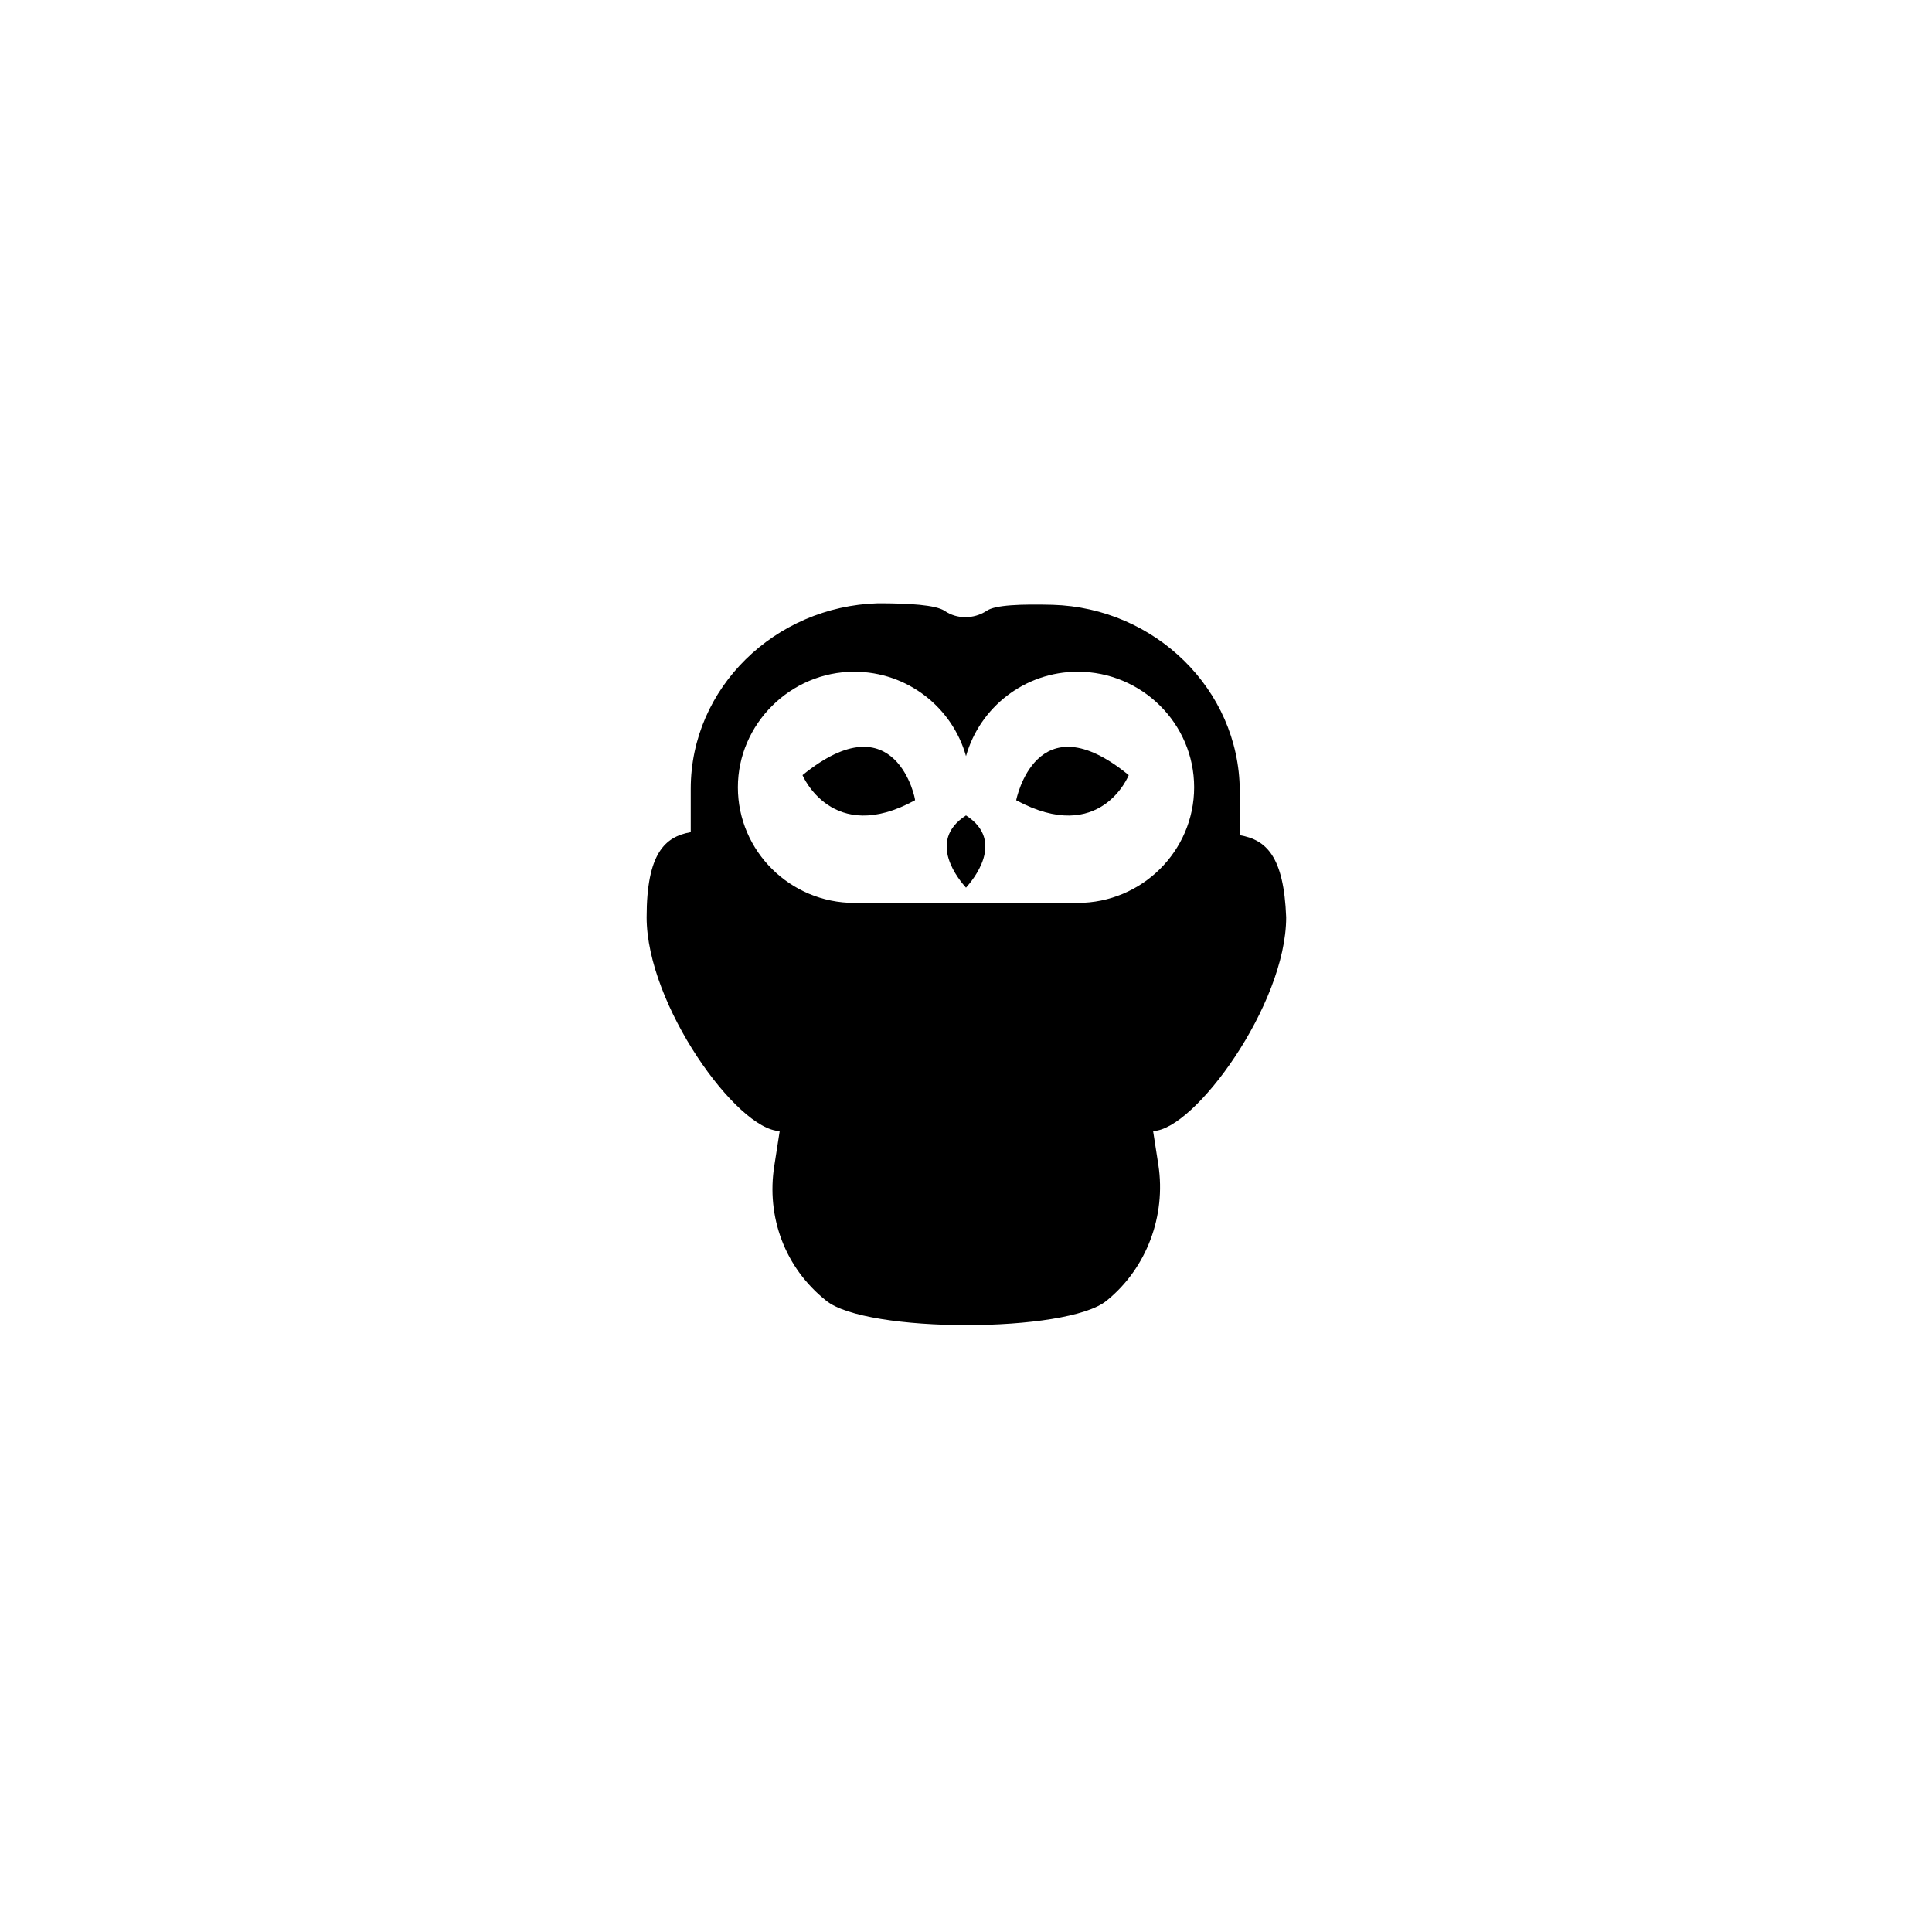 <?xml version="1.0" encoding="UTF-8"?>
<!-- Uploaded to: ICON Repo, www.iconrepo.com, Generator: ICON Repo Mixer Tools -->
<svg fill="#000000" width="800px" height="800px" version="1.1" viewBox="144 144 512 512" xmlns="http://www.w3.org/2000/svg">
 <g>
  <path d="m472.55 365.34v-11.488-0.402c-0.203-26.801-22.57-48.367-49.574-49.172-8.262-0.203-15.316 0-17.531 1.613-3.426 2.215-7.859 2.215-11.082 0-2.418-1.613-9.473-2.016-17.734-2.016-27.207 0.805-49.574 22.371-49.574 49.172v0.402 11.082c-6.852 1.211-11.688 5.644-11.688 22.57 0 23.176 23.98 56.426 35.266 56.629l-1.41 9.07c-2.215 13.703 2.82 27.207 13.703 35.871 10.48 8.664 63.883 8.664 74.363 0 10.68-8.664 15.719-22.57 13.703-35.871l-1.41-9.07c10.883-0.203 35.266-33.453 35.266-56.629-0.609-16.117-5.242-20.551-12.297-21.762zm-42.926 17.938h-59.246c-16.93 0-30.832-13.703-30.832-30.633 0-16.727 13.906-30.633 30.832-30.633 14.105 0 25.996 9.473 29.625 22.371 3.629-12.898 15.516-22.371 29.625-22.371 16.93 0 30.832 13.703 30.832 30.633s-13.906 30.633-30.836 30.633z"/>
  <path d="m356.67 349.42s7.859 18.742 29.824 6.648c0.203 0-5.039-26.805-29.824-6.648z"/>
  <path d="m413.3 356.07c22.371 12.09 29.824-6.648 29.824-6.648-24.586-20.156-29.824 6.648-29.824 6.648z"/>
  <path d="m400 360.1c-10.68 6.852-1.613 17.332 0 19.145 1.609-1.812 10.68-12.293 0-19.145z"/>
 </g>
</svg>